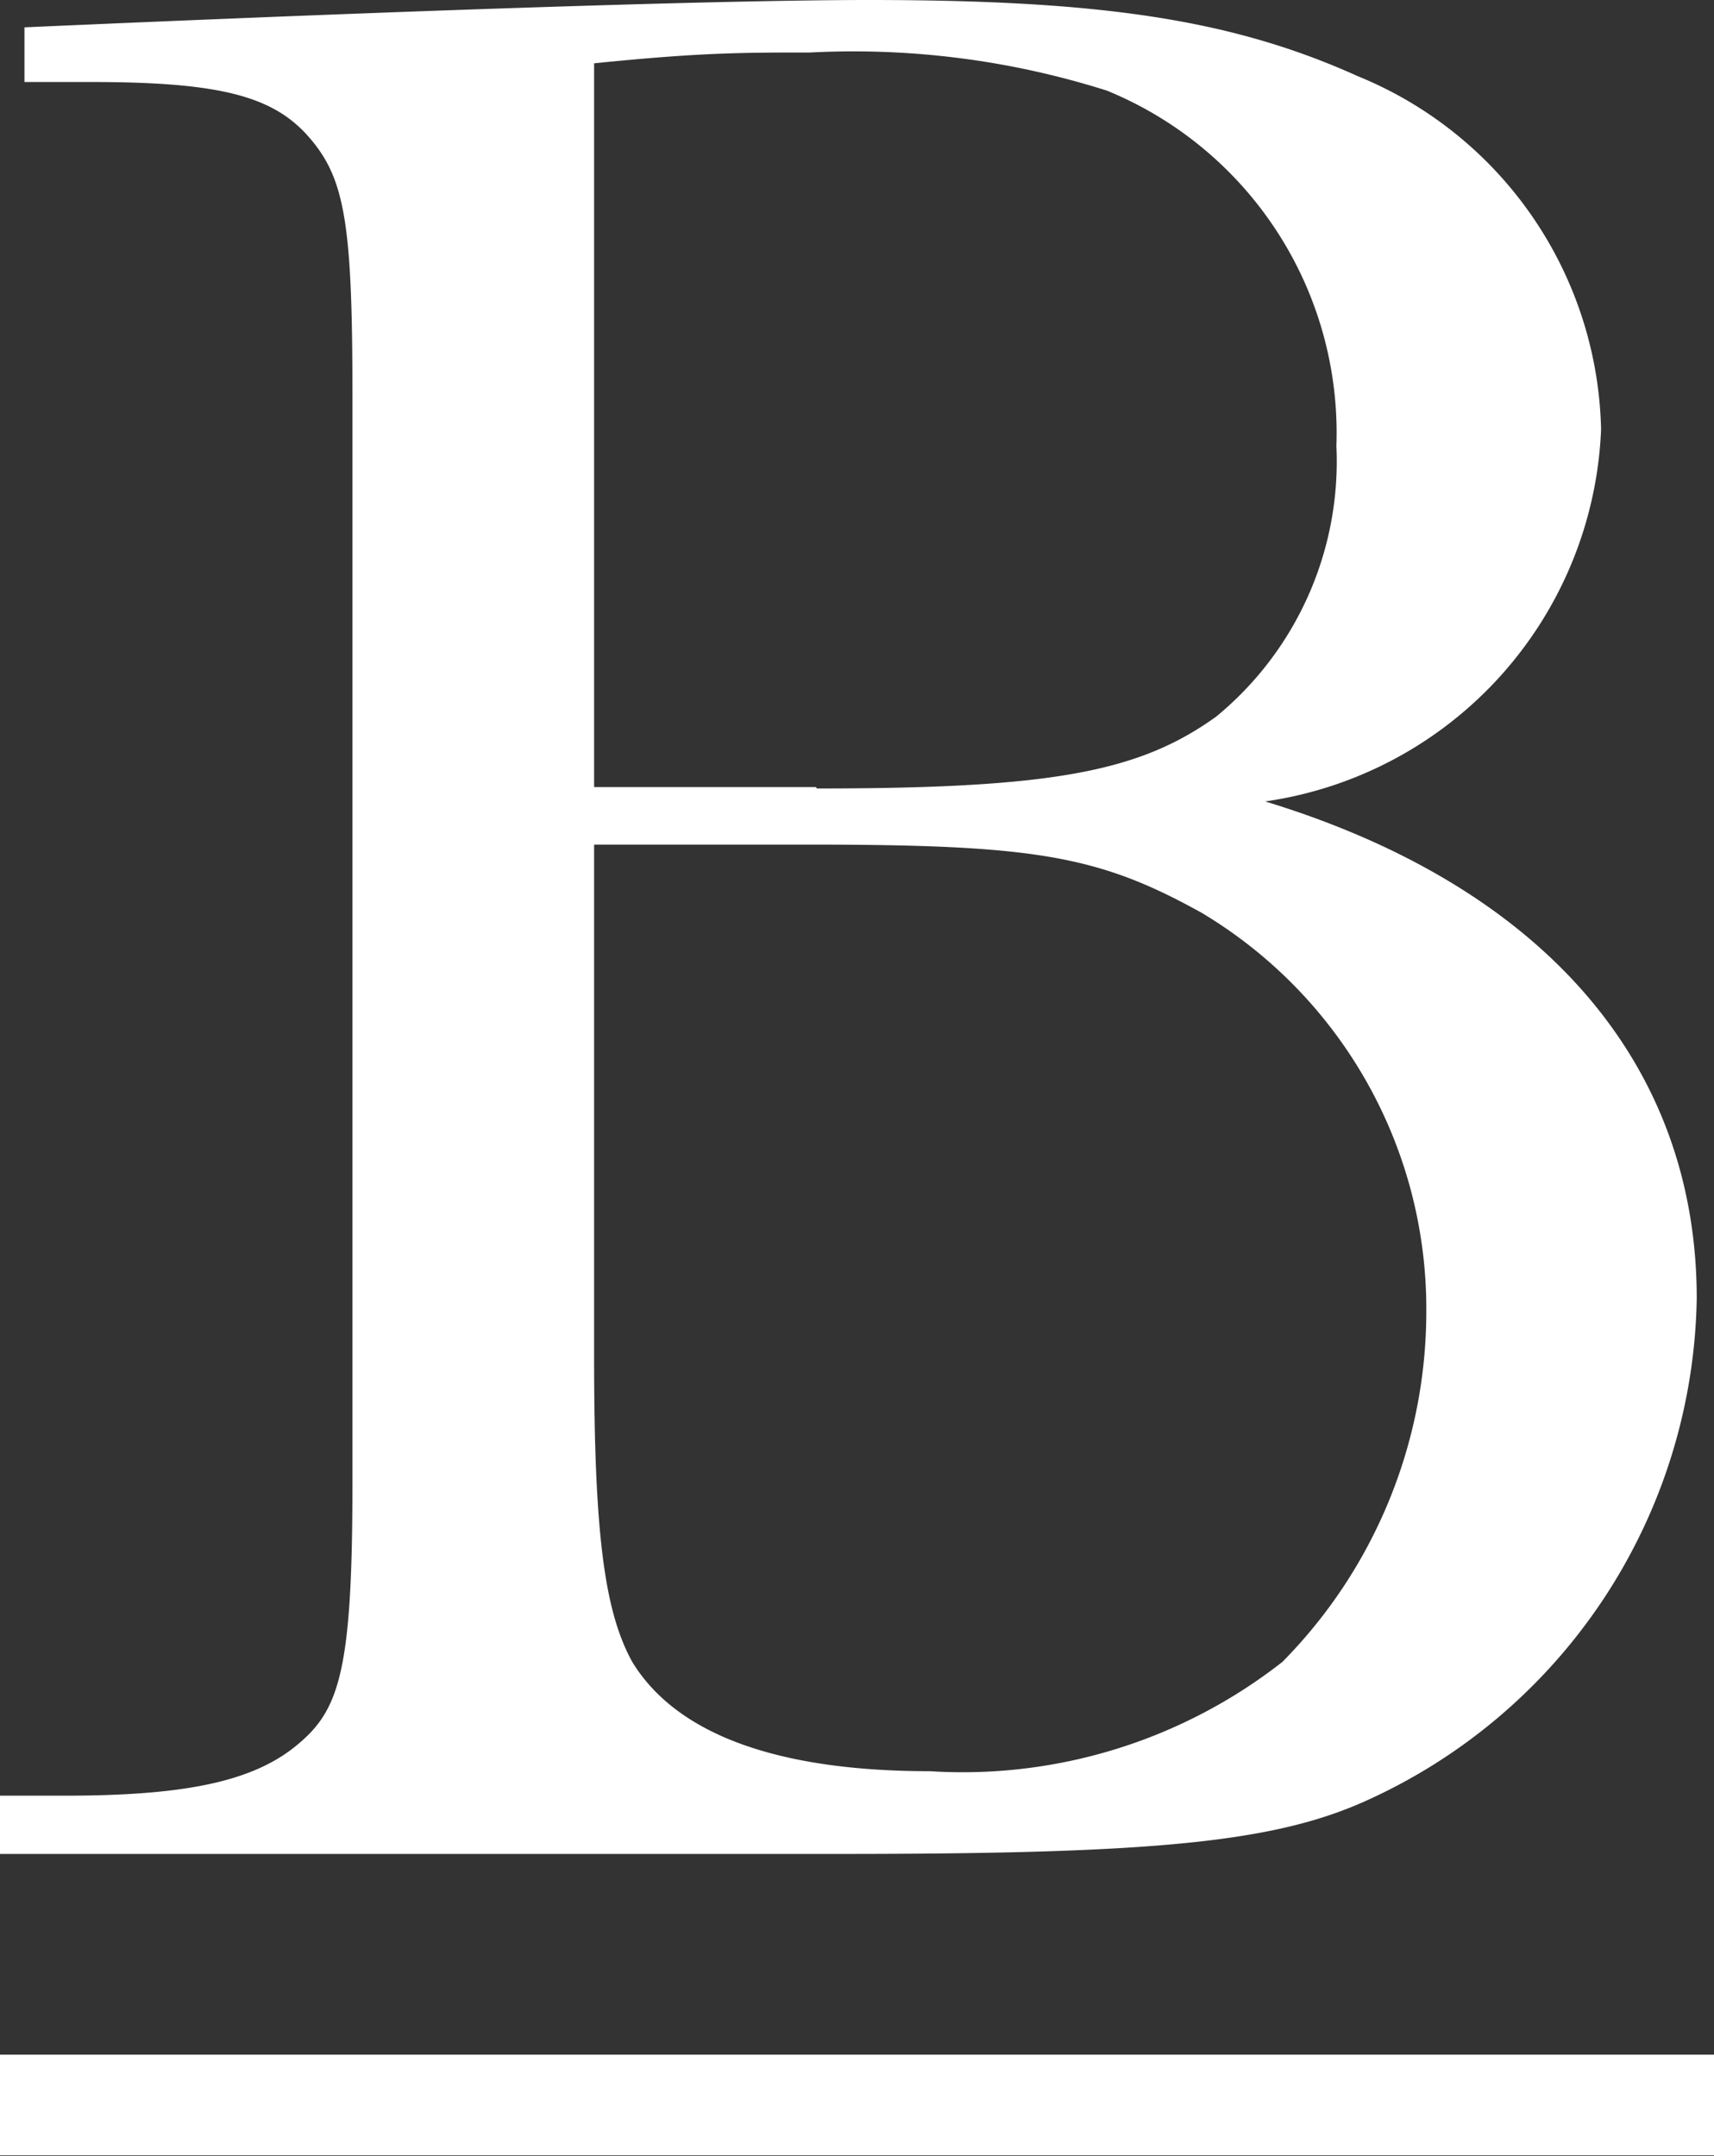 <svg id="Layer_1" data-name="Layer 1" xmlns="http://www.w3.org/2000/svg" viewBox="0 0 23.83 29.97"><rect x="0" y="0" width="23.83" height="29.97" fill="#333333" stroke="none"/><defs><style>.cls-1{fill:#fff;}</style></defs><title>BEH B</title><path class="cls-1" d="M1.74,26.33H2.65c1.63,0,2.58-.19,3.19-0.68s0.8-1,.8-3.65V6.84c0-2.39-.11-3-0.61-3.57S4.78,2.51,3,2.51H2.08V1.75c6.12-.27,10-0.38,11.74-0.38,3.23,0,5.05.27,6.8,1.06A5.43,5.43,0,0,1,24,7.34a5.45,5.45,0,0,1-4.67,5.17c3.87,1.18,6,3.65,6,6.91a7.8,7.8,0,0,1-4.64,7c-1.29.57-3,.72-7.29,0.72H1.74V26.33Zm11.36-14c3.27,0,4.48-.23,5.55-1a4.59,4.59,0,0,0,1.67-3.76,5.14,5.14,0,0,0-3.19-4.94A11.65,11.65,0,0,0,13,2.1c-0.95,0-1.52,0-3,.15V12.31h3.08ZM10,20.25c0,2.47.15,3.53,0.53,4.22,0.61,1,2,1.52,4.14,1.52a7.21,7.21,0,0,0,4.9-1.52,6.93,6.93,0,0,0,2-4.86,6.41,6.41,0,0,0-3.12-5.55c-1.44-.8-2.32-0.95-5.47-0.95H10v7.14Z" transform="translate(-1.74 -1.37)"/><rect class="cls-1" y="28.56" width="23.83" height="1.4"/></svg>